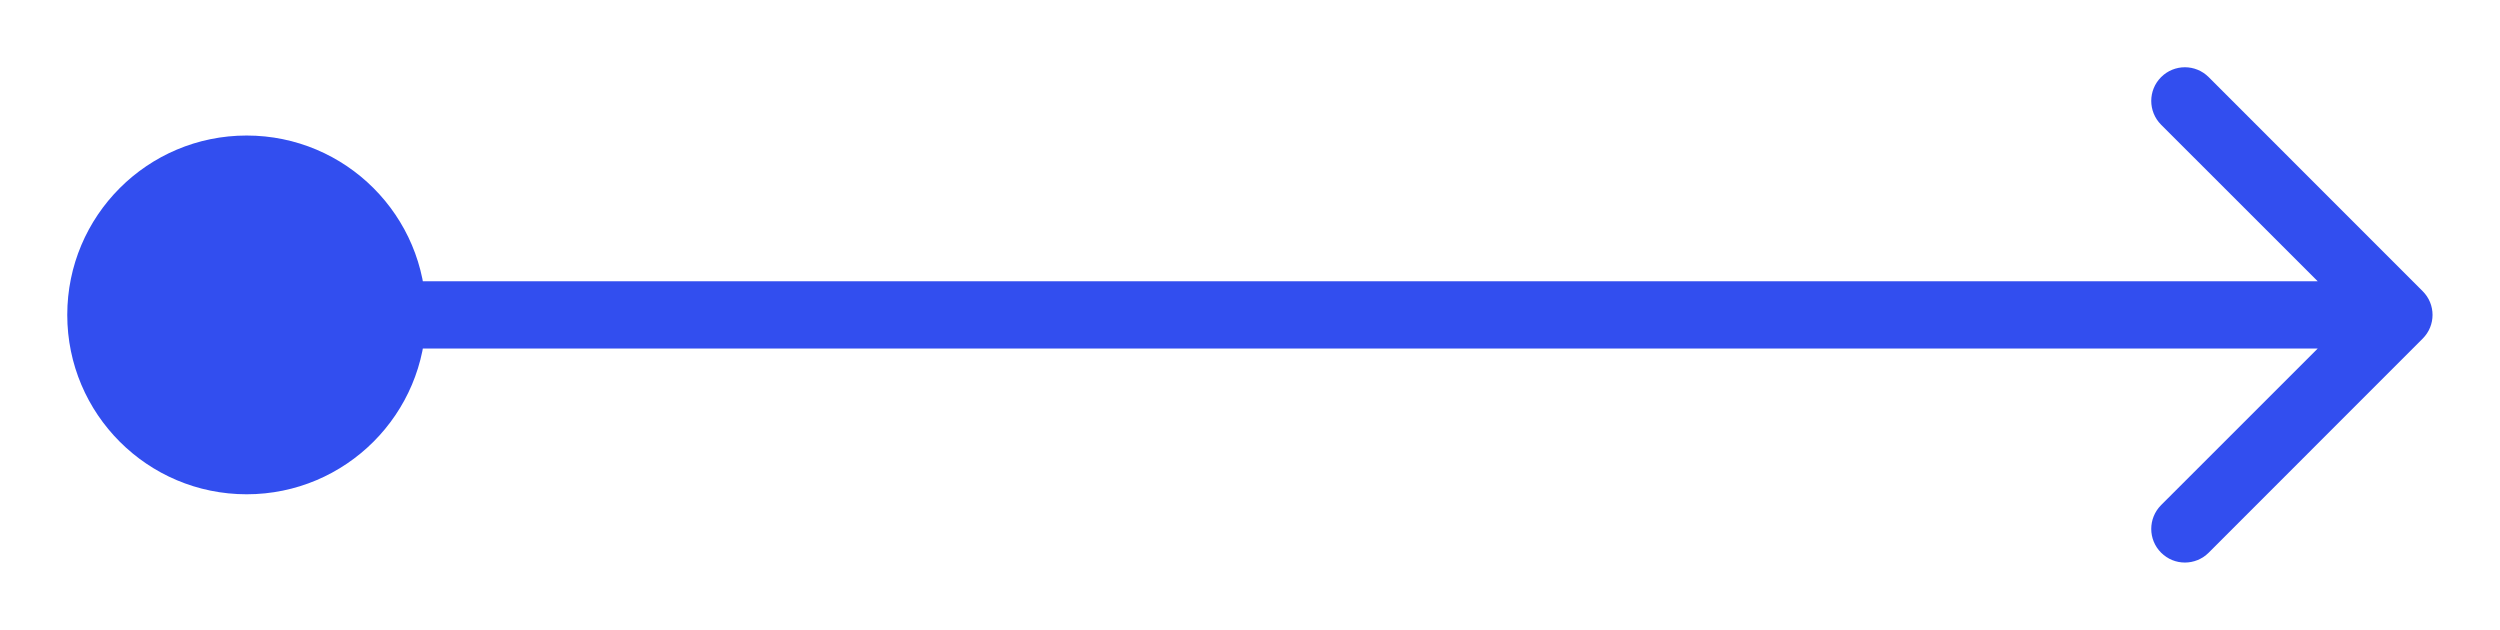 <?xml version="1.0" encoding="UTF-8"?> <svg xmlns="http://www.w3.org/2000/svg" viewBox="0 0 37.17 9.36"><path fill="#324EEF" stroke="none" fill-opacity="1" stroke-width="1" stroke-opacity="1" id="tSvgca76eb8a4" title="Path 13" d="M36.02 5.035C36.216 4.84 36.216 4.524 36.02 4.329C34.96 3.268 33.899 2.207 32.839 1.147C32.643 0.951 32.327 0.951 32.131 1.147C31.936 1.342 31.936 1.658 32.131 1.854C33.074 2.796 34.017 3.739 34.96 4.682C34.017 5.625 33.074 6.568 32.131 7.51C31.936 7.706 31.936 8.022 32.131 8.217C32.327 8.413 32.643 8.413 32.839 8.217C33.899 7.157 34.96 6.096 36.02 5.035ZM1 4.682C1 6.155 2.194 7.349 3.667 7.349C5.14 7.349 6.334 6.155 6.334 4.682C6.334 3.209 5.14 2.015 3.667 2.015C2.194 2.015 1 3.209 1 4.682ZM35.667 4.682C35.667 4.515 35.667 4.349 35.667 4.182C25 4.182 14.334 4.182 3.667 4.182C3.667 4.349 3.667 4.515 3.667 4.682C3.667 4.849 3.667 5.015 3.667 5.182C14.334 5.182 25 5.182 35.667 5.182"></path></svg> 